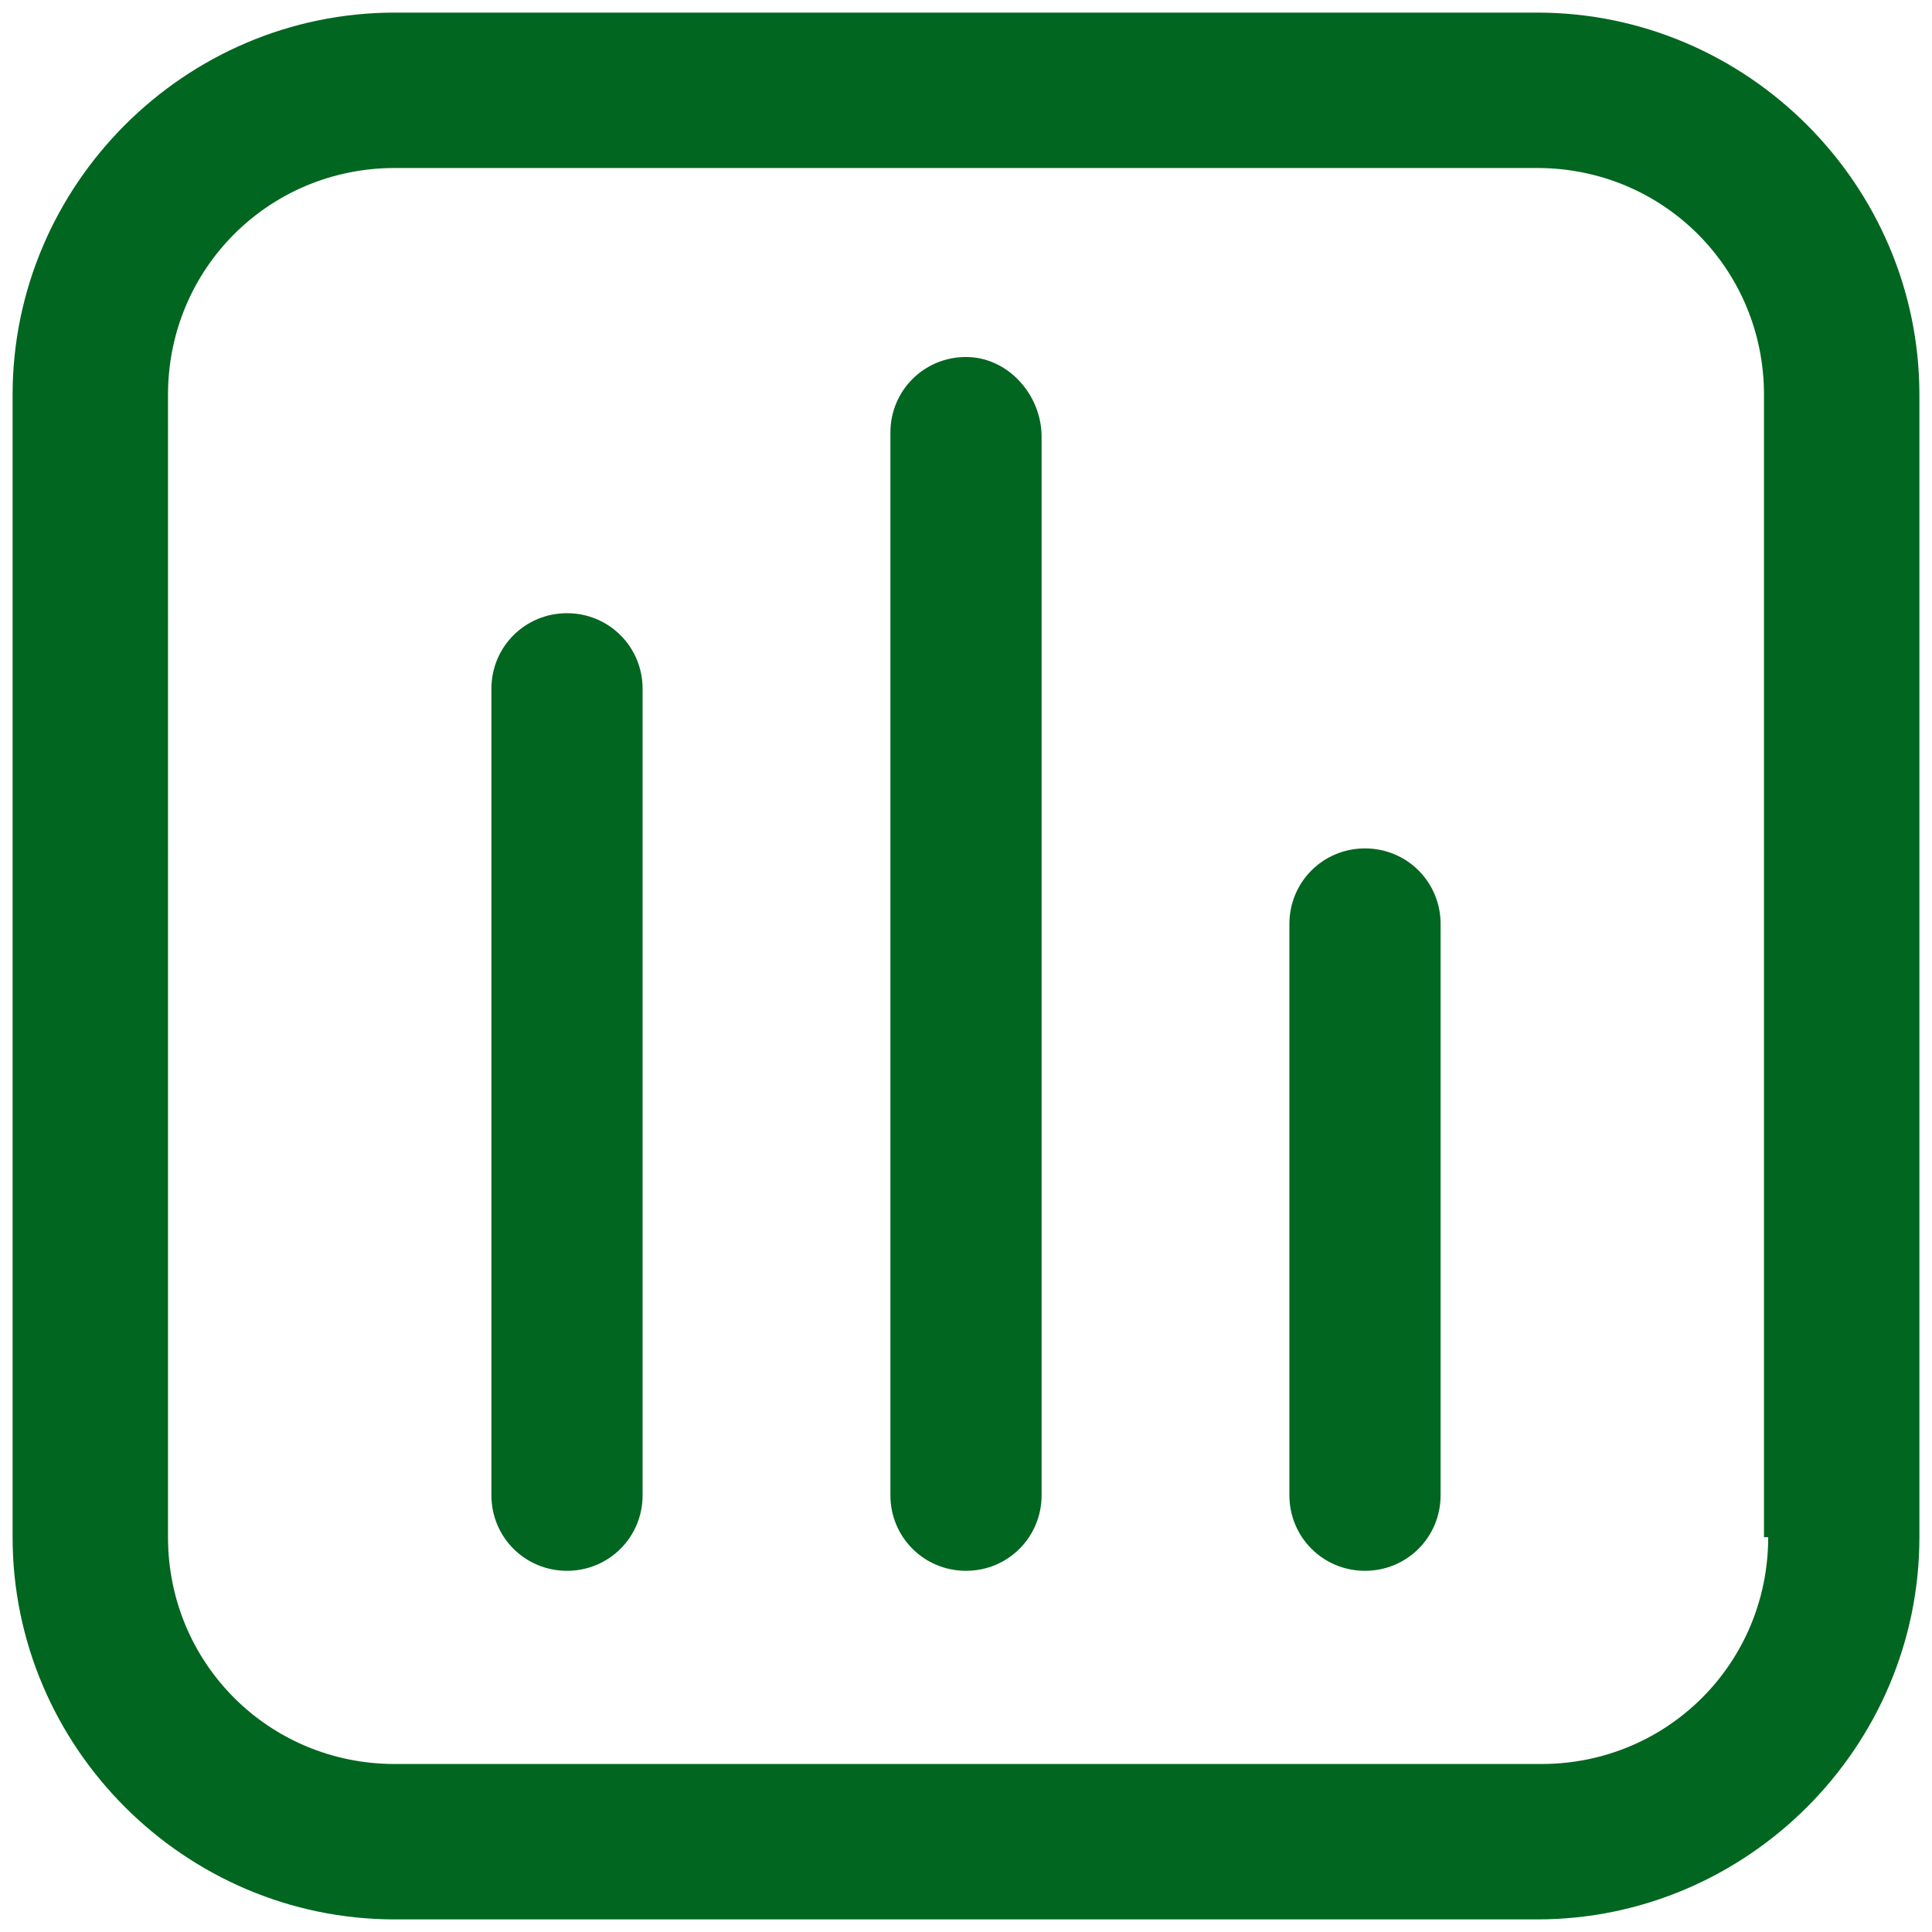 <?xml version="1.0" standalone="no"?><!DOCTYPE svg PUBLIC "-//W3C//DTD SVG 1.1//EN" "http://www.w3.org/Graphics/SVG/1.1/DTD/svg11.dtd"><svg t="1756112060046" class="icon" viewBox="0 0 1024 1024" version="1.1" xmlns="http://www.w3.org/2000/svg" p-id="17831" xmlns:xlink="http://www.w3.org/1999/xlink" width="512" height="512"><path d="M814.748 6.678 209.252 6.678c-111.304 0-202.574 91.27-202.574 202.574l0 605.496c0 111.304 91.27 202.574 202.574 202.574l605.496 0c111.304 0 202.574-91.27 202.574-202.574L1017.322 209.252C1017.322 97.948 926.052 6.678 814.748 6.678zM937.183 814.748c0 66.783-53.426 120.209-120.209 120.209L209.252 934.957c-66.783 0-120.209-53.426-120.209-120.209L89.043 209.252c0-66.783 53.426-120.209 120.209-120.209l605.496 0c66.783 0 120.209 53.426 120.209 120.209L934.957 814.748zM300.522 325.009c-22.261 0-40.07 17.809-40.07 40.07l0 427.409c0 22.261 17.809 40.07 40.07 40.07s40.07-17.809 40.07-40.07L340.591 365.078C340.591 342.817 322.783 325.009 300.522 325.009zM512 189.217c-22.261 0-40.07 17.809-40.07 40.07l0 563.2c0 22.261 17.809 40.07 40.07 40.07s40.07-17.809 40.07-40.07L552.07 231.513C552.07 209.252 534.261 189.217 512 189.217zM723.478 449.67c-22.261 0-40.07 17.809-40.07 40.07l0 302.748c0 22.261 17.809 40.07 40.07 40.07 22.261 0 40.07-17.809 40.07-40.07L763.548 489.739C763.548 467.478 745.739 449.67 723.478 449.67z" fill="#016620" p-id="17832"></path></svg>